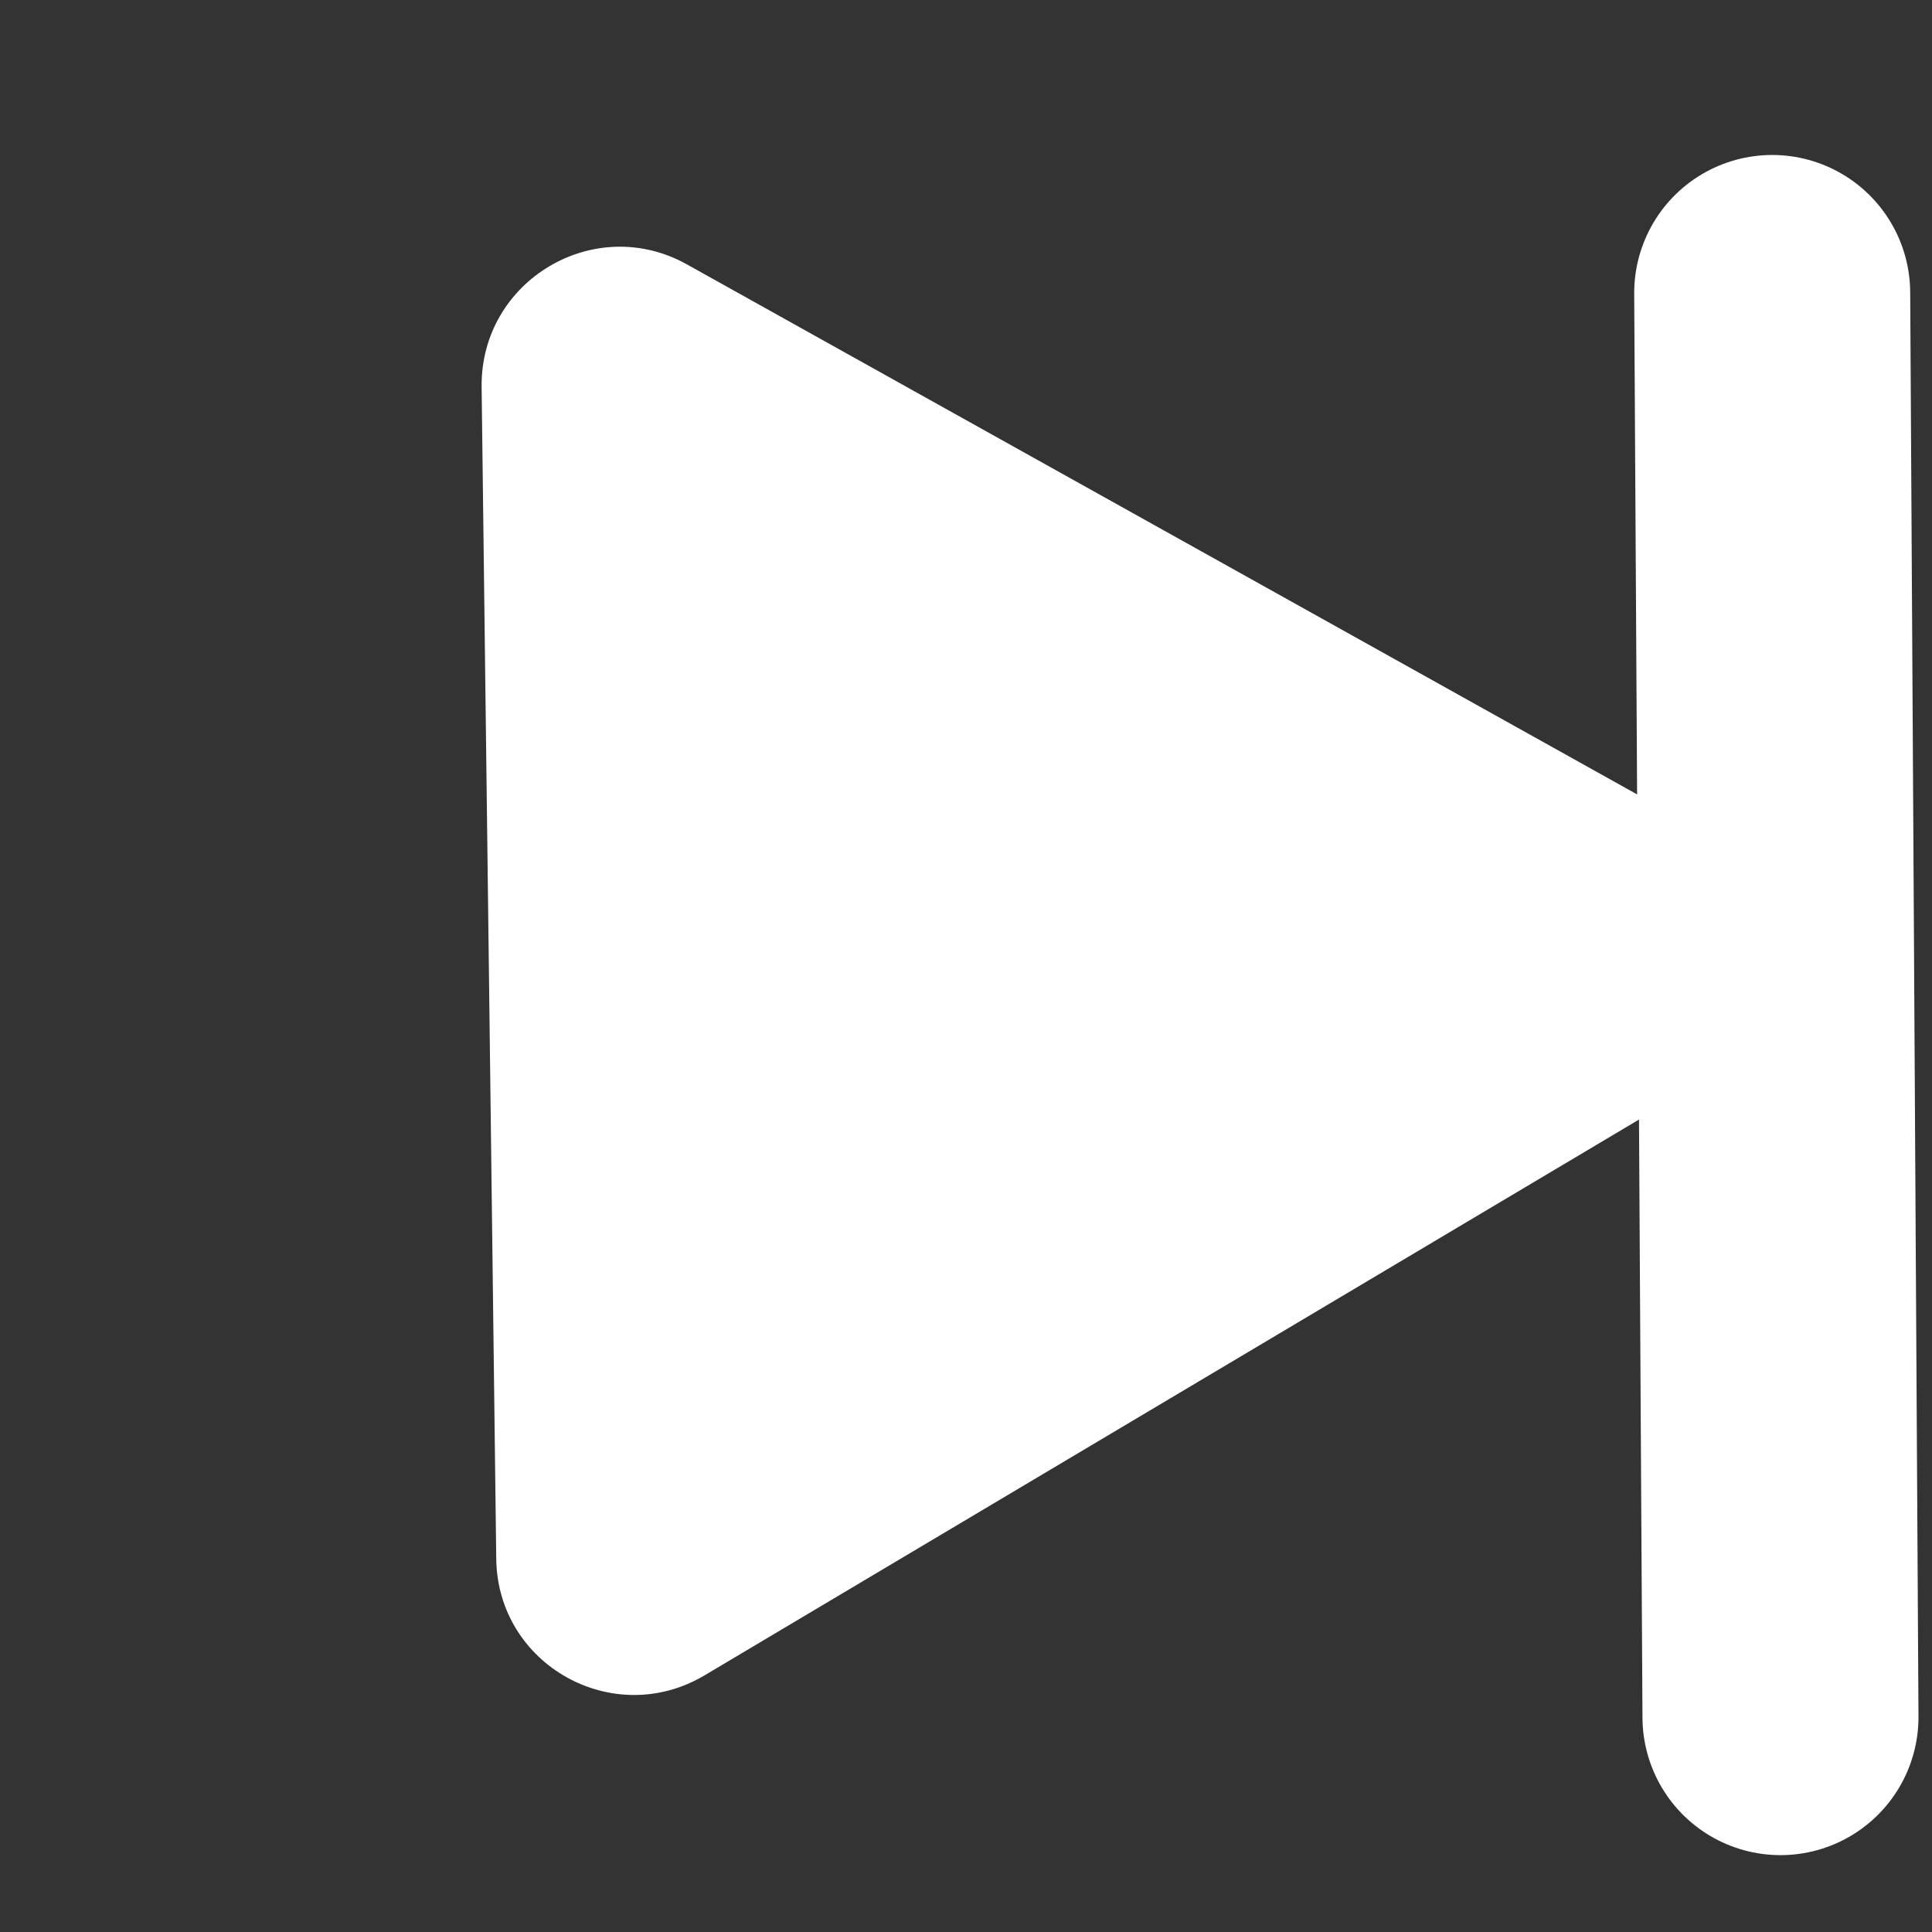 <svg width="14" height="14" viewBox="0 0 14 14" fill="none" xmlns="http://www.w3.org/2000/svg">
  <rect x="0" y="0" width="14" height="14" fill="#333333" stroke="none"/>
  <path d="M12.4 6.056C13.072 6.431 13.084 7.394 12.421 7.789L5.106 12.14C4.444 12.534 3.605 12.065 3.596 11.296L3.49 2.804C3.481 2.034 4.307 1.541 4.978 1.916L12.4 6.056Z" fill="#fff"/>
  <path d="M12.842 2.123L12.902 12.443" stroke="#fff" stroke-width="2" stroke-linecap="round"/>
</svg>
